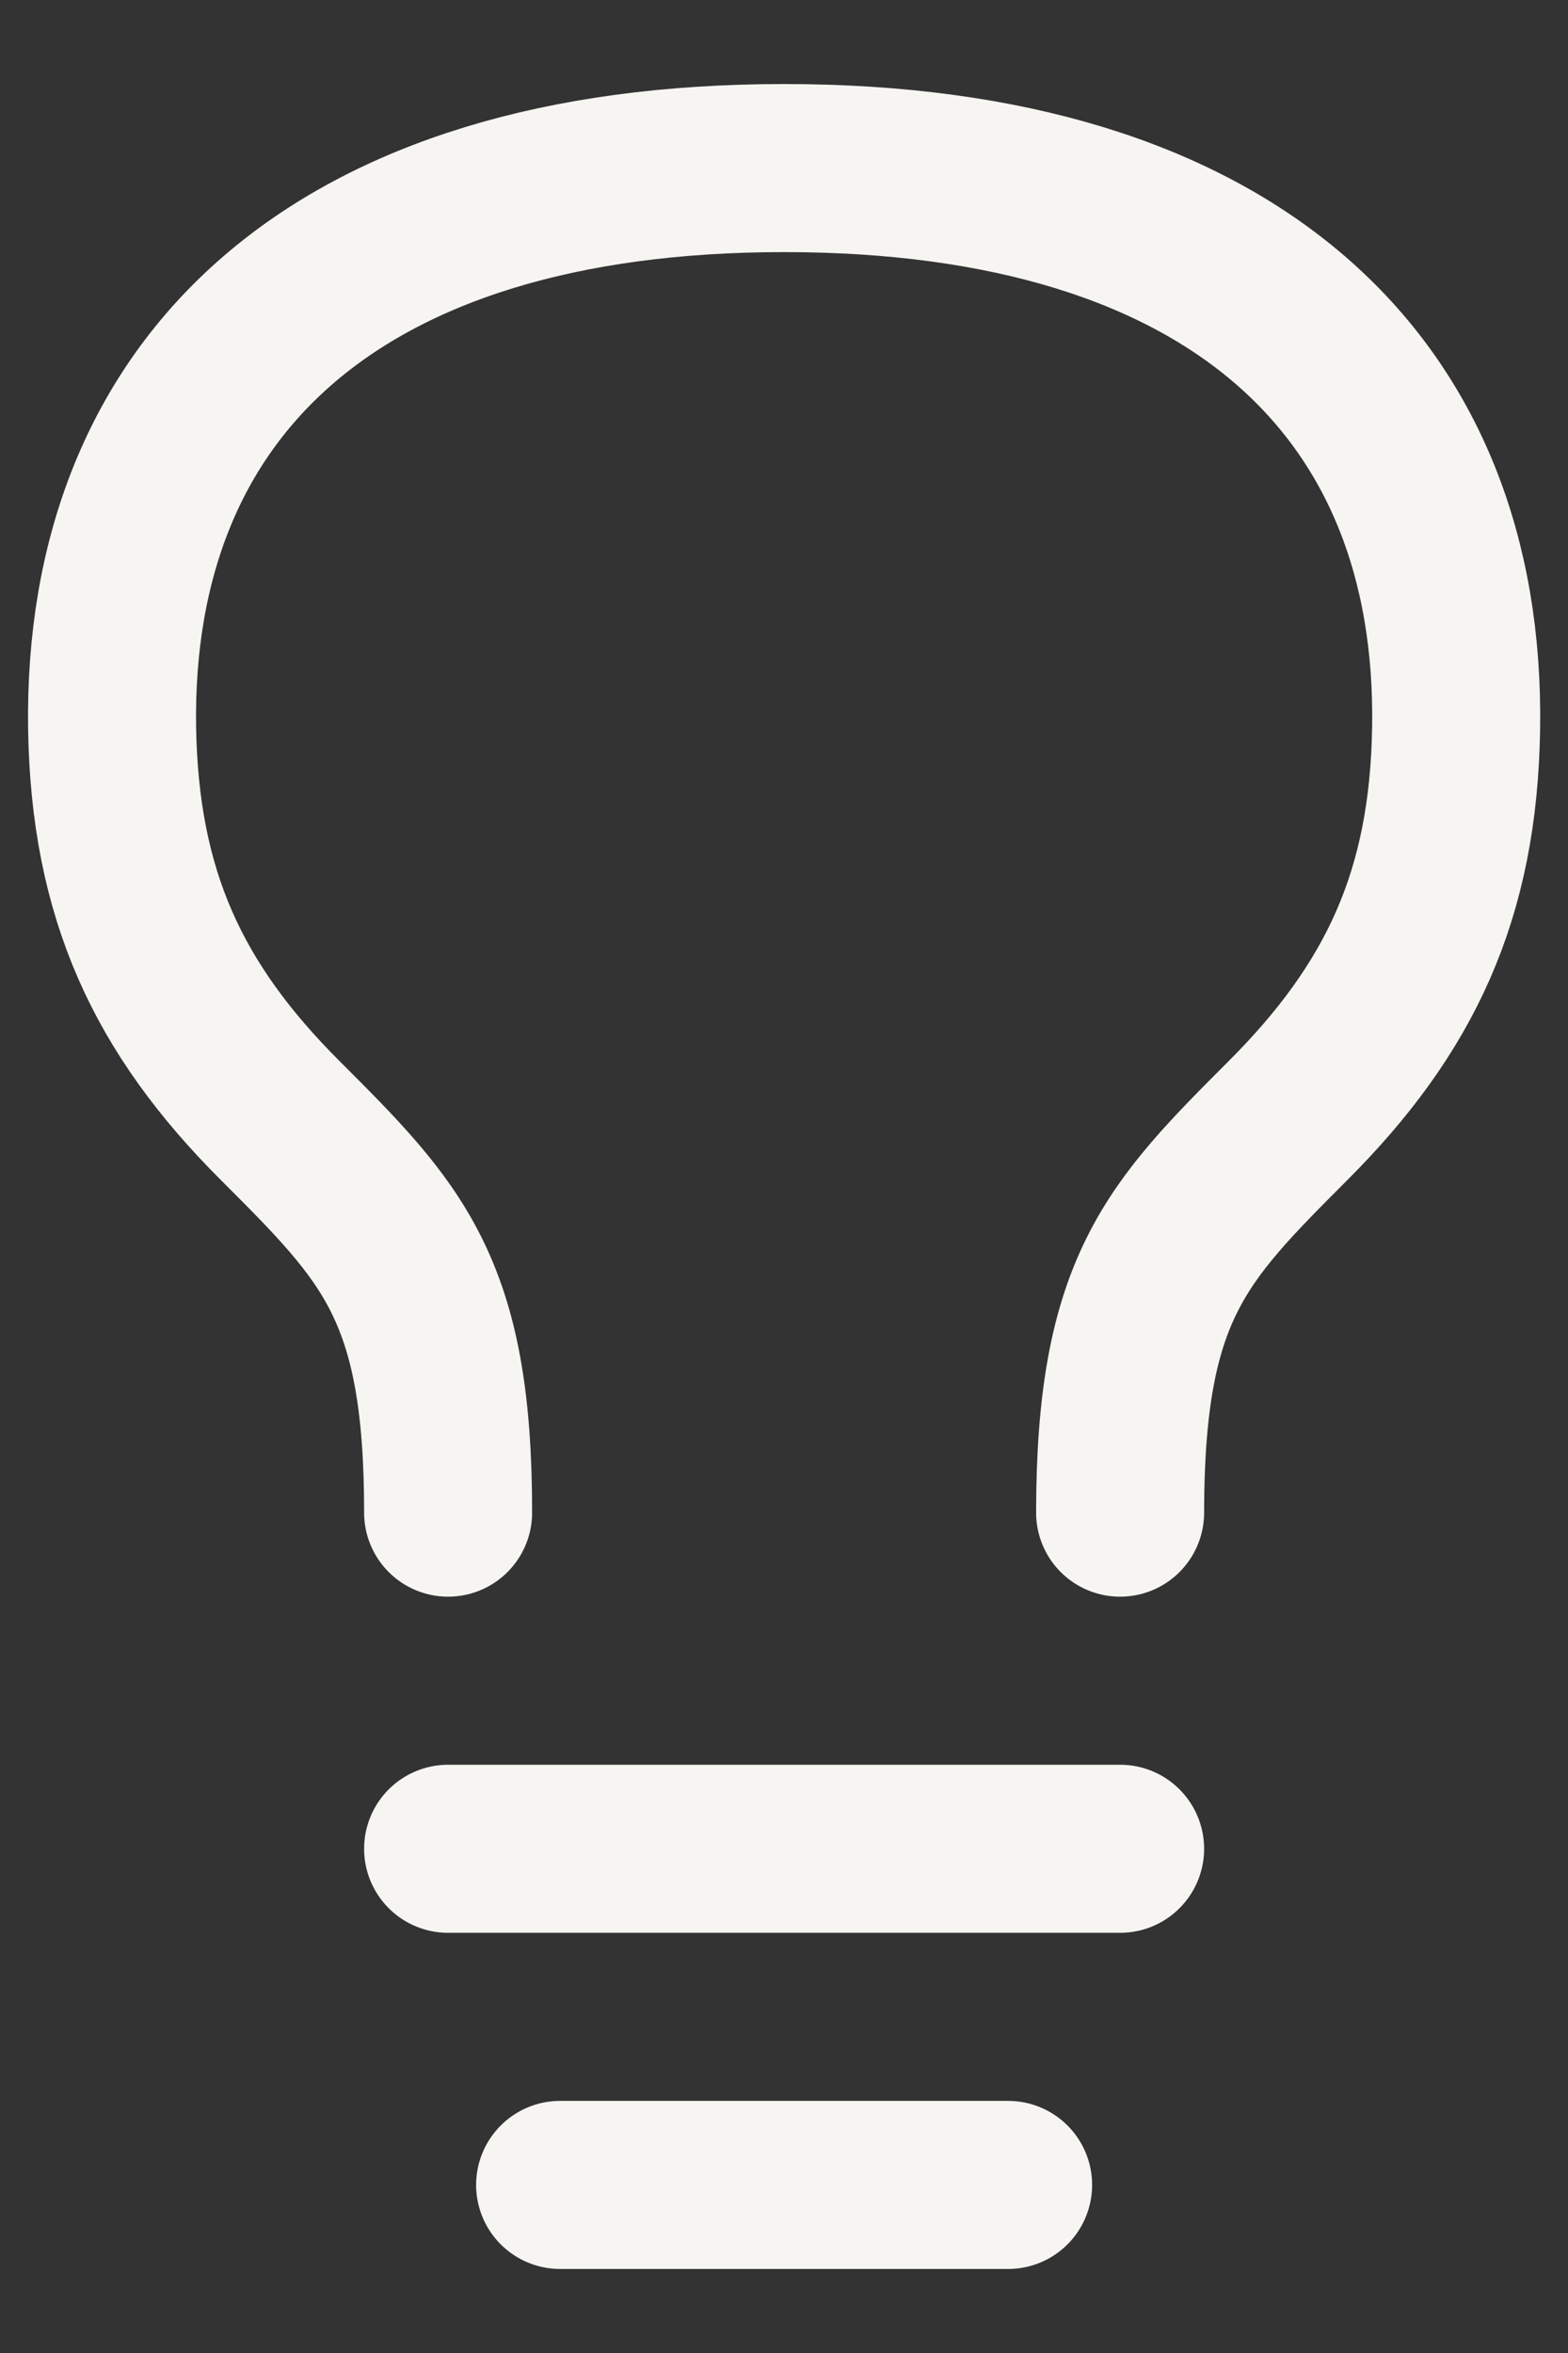 <?xml version="1.0" encoding="UTF-8"?> <svg xmlns="http://www.w3.org/2000/svg" width="14" height="21" viewBox="0 0 14 21" fill="none"><rect x="0" y="0" width="14" height="21" fill="#333333" stroke="none"/><path d="M4.001 16.5H10.001M5.001 19.5H9.001M4.001 13.5C4.002 11.5 3.502 11 2.501 10C1.5 9 1.026 7.987 1.001 6.5C0.954 3.45 3.001 1.5 7.001 1.5C11.002 1.5 13.05 3.45 13.001 6.5C12.978 7.987 12.501 9 11.501 10C10.502 11 10.002 11.5 10.001 13.5" stroke="#F7F5F2" stroke-width="1.5" stroke-linecap="round" stroke-linejoin="round"></path></svg> 